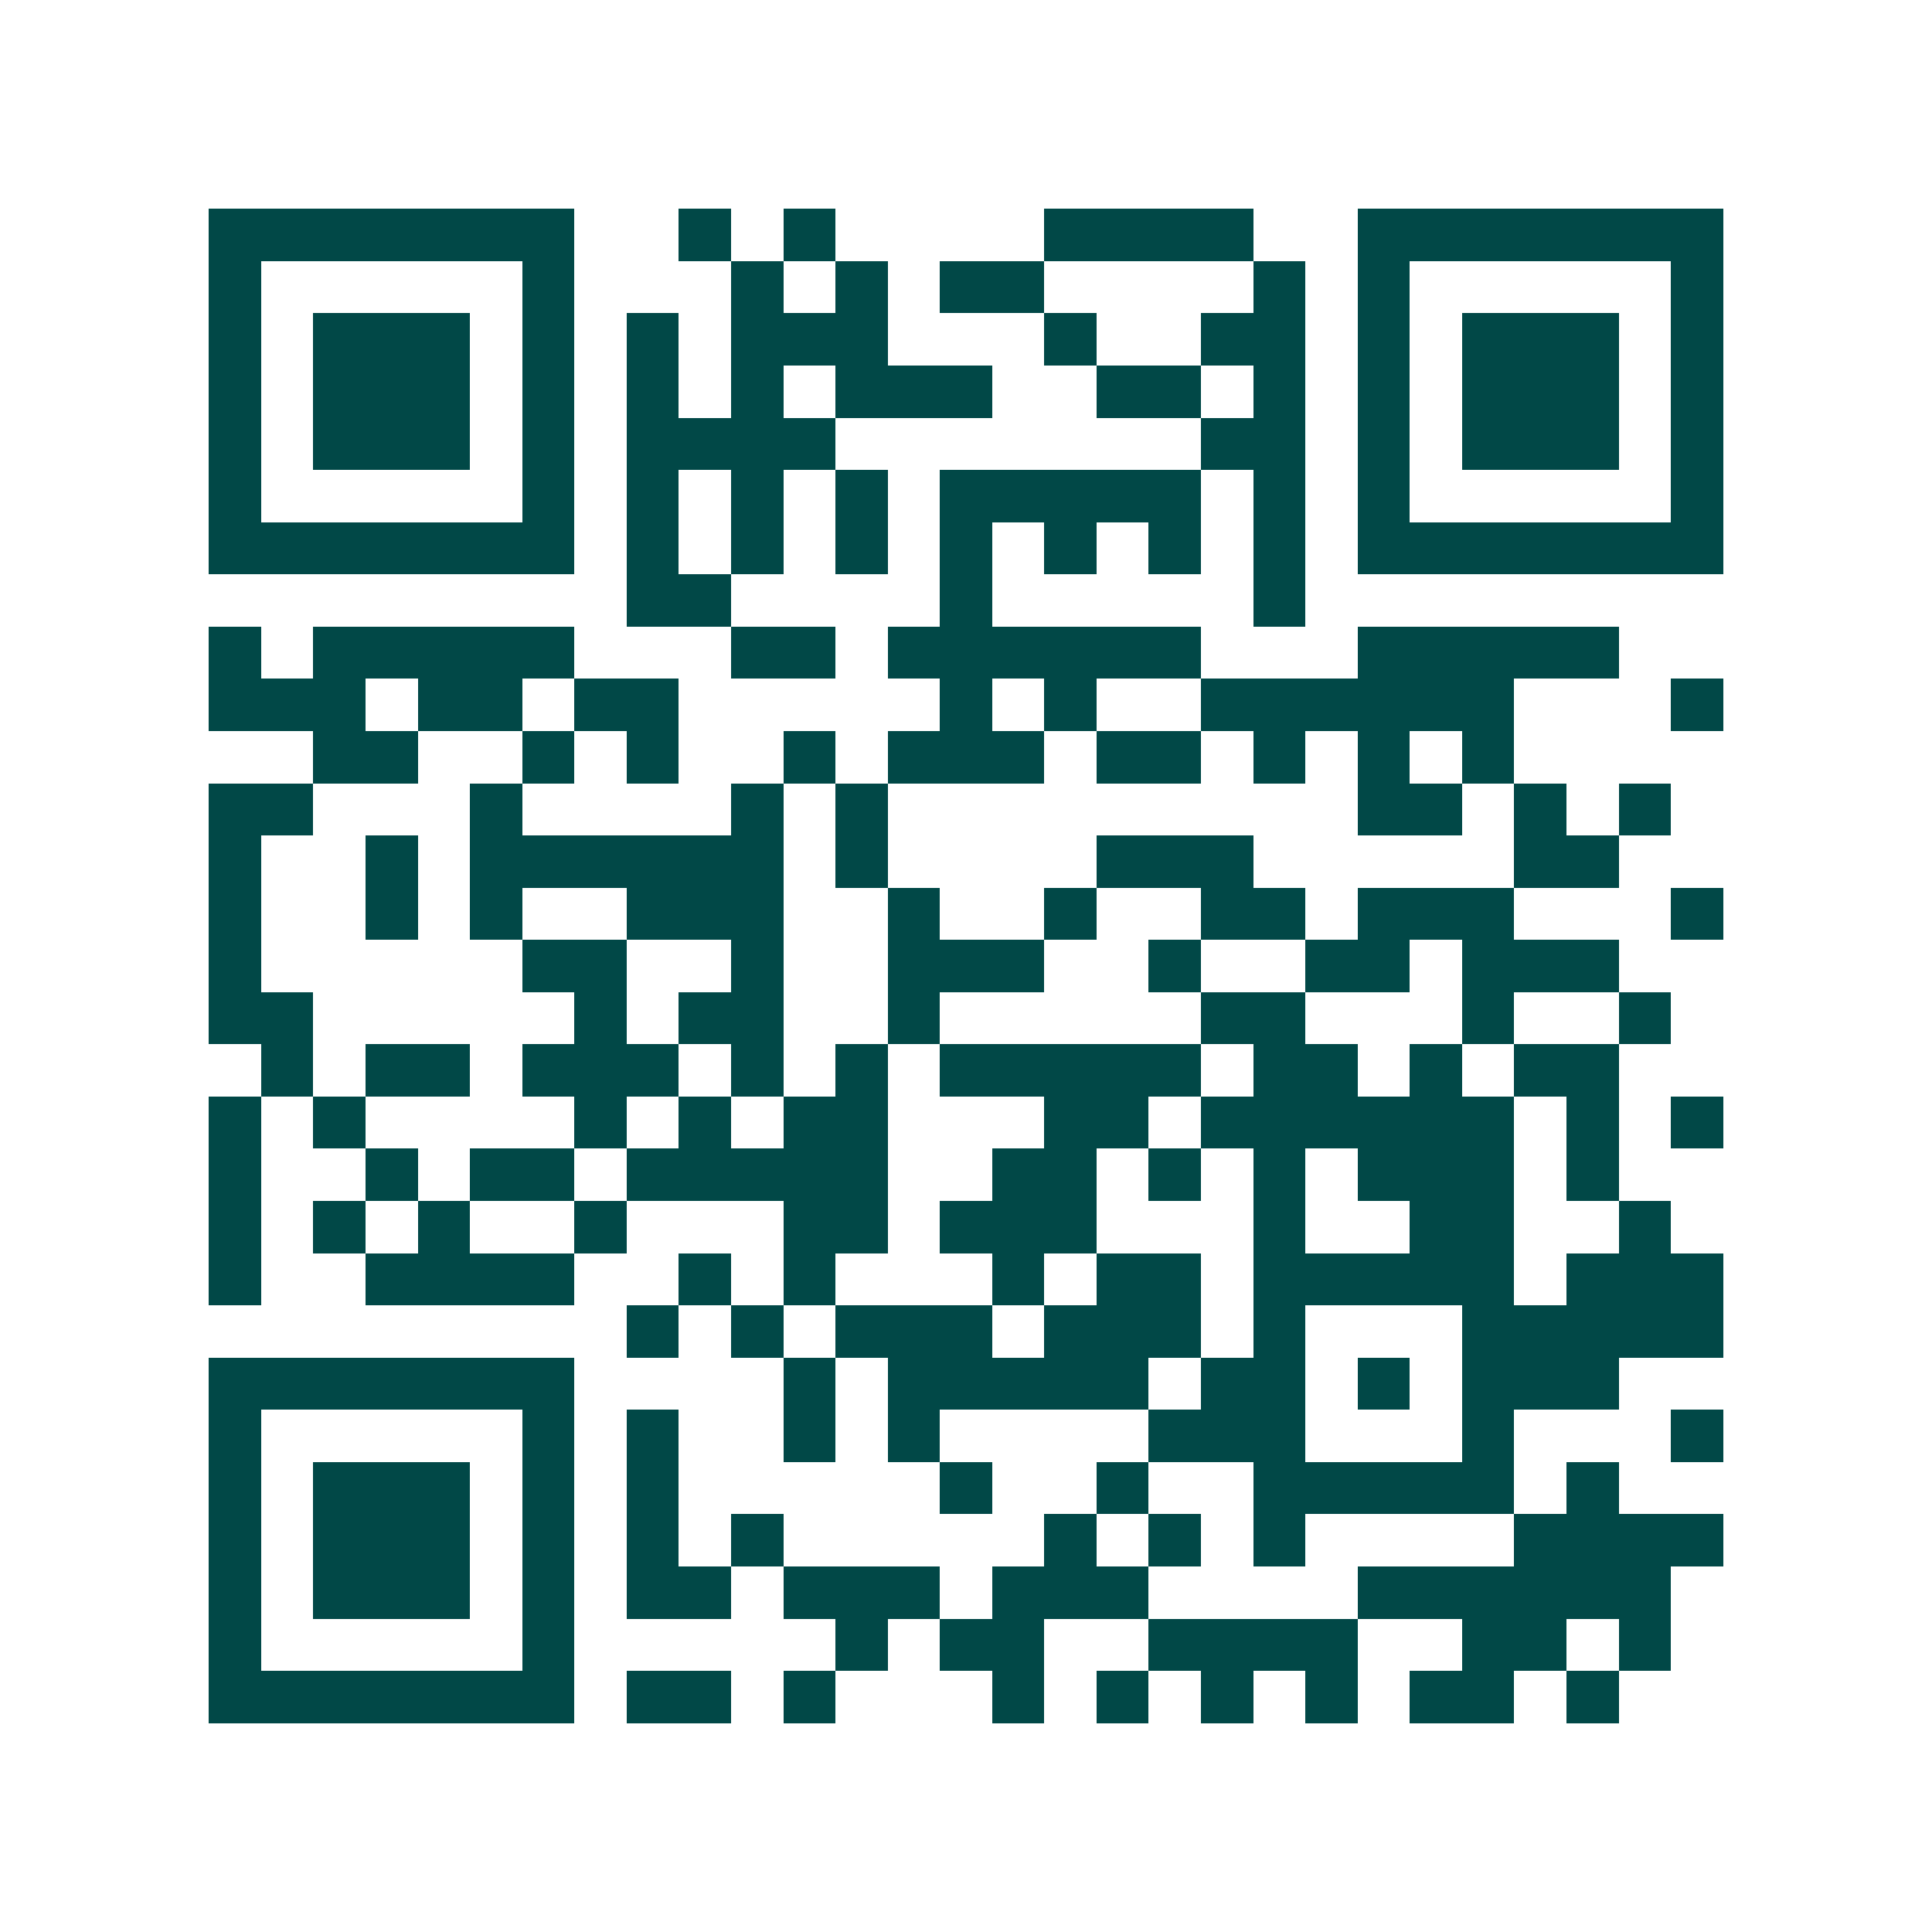 <svg xmlns="http://www.w3.org/2000/svg" width="200" height="200" viewBox="0 0 37 37" shape-rendering="crispEdges"><path fill="#ffffff" d="M0 0h37v37H0z"/><path stroke="#014847" d="M4 4.5h7m2 0h1m1 0h1m4 0h4m2 0h7M4 5.5h1m5 0h1m3 0h1m1 0h1m1 0h2m4 0h1m1 0h1m5 0h1M4 6.5h1m1 0h3m1 0h1m1 0h1m1 0h3m3 0h1m2 0h2m1 0h1m1 0h3m1 0h1M4 7.5h1m1 0h3m1 0h1m1 0h1m1 0h1m1 0h3m2 0h2m1 0h1m1 0h1m1 0h3m1 0h1M4 8.5h1m1 0h3m1 0h1m1 0h4m7 0h2m1 0h1m1 0h3m1 0h1M4 9.5h1m5 0h1m1 0h1m1 0h1m1 0h1m1 0h5m1 0h1m1 0h1m5 0h1M4 10.5h7m1 0h1m1 0h1m1 0h1m1 0h1m1 0h1m1 0h1m1 0h1m1 0h7M12 11.5h2m4 0h1m5 0h1M4 12.5h1m1 0h5m3 0h2m1 0h6m3 0h5M4 13.5h3m1 0h2m1 0h2m5 0h1m1 0h1m2 0h6m3 0h1M6 14.5h2m2 0h1m1 0h1m2 0h1m1 0h3m1 0h2m1 0h1m1 0h1m1 0h1M4 15.5h2m3 0h1m4 0h1m1 0h1m9 0h2m1 0h1m1 0h1M4 16.5h1m2 0h1m1 0h6m1 0h1m4 0h3m5 0h2M4 17.5h1m2 0h1m1 0h1m2 0h3m2 0h1m2 0h1m2 0h2m1 0h3m3 0h1M4 18.5h1m5 0h2m2 0h1m2 0h3m2 0h1m2 0h2m1 0h3M4 19.5h2m5 0h1m1 0h2m2 0h1m5 0h2m3 0h1m2 0h1M5 20.5h1m1 0h2m1 0h3m1 0h1m1 0h1m1 0h5m1 0h2m1 0h1m1 0h2M4 21.5h1m1 0h1m4 0h1m1 0h1m1 0h2m3 0h2m1 0h6m1 0h1m1 0h1M4 22.5h1m2 0h1m1 0h2m1 0h5m2 0h2m1 0h1m1 0h1m1 0h3m1 0h1M4 23.5h1m1 0h1m1 0h1m2 0h1m3 0h2m1 0h3m3 0h1m2 0h2m2 0h1M4 24.5h1m2 0h4m2 0h1m1 0h1m3 0h1m1 0h2m1 0h5m1 0h3M12 25.5h1m1 0h1m1 0h3m1 0h3m1 0h1m3 0h5M4 26.5h7m4 0h1m1 0h5m1 0h2m1 0h1m1 0h3M4 27.5h1m5 0h1m1 0h1m2 0h1m1 0h1m4 0h3m3 0h1m3 0h1M4 28.5h1m1 0h3m1 0h1m1 0h1m5 0h1m2 0h1m2 0h5m1 0h1M4 29.5h1m1 0h3m1 0h1m1 0h1m1 0h1m5 0h1m1 0h1m1 0h1m4 0h4M4 30.5h1m1 0h3m1 0h1m1 0h2m1 0h3m1 0h3m4 0h6M4 31.5h1m5 0h1m5 0h1m1 0h2m2 0h4m2 0h2m1 0h1M4 32.5h7m1 0h2m1 0h1m3 0h1m1 0h1m1 0h1m1 0h1m1 0h2m1 0h1"/></svg>

